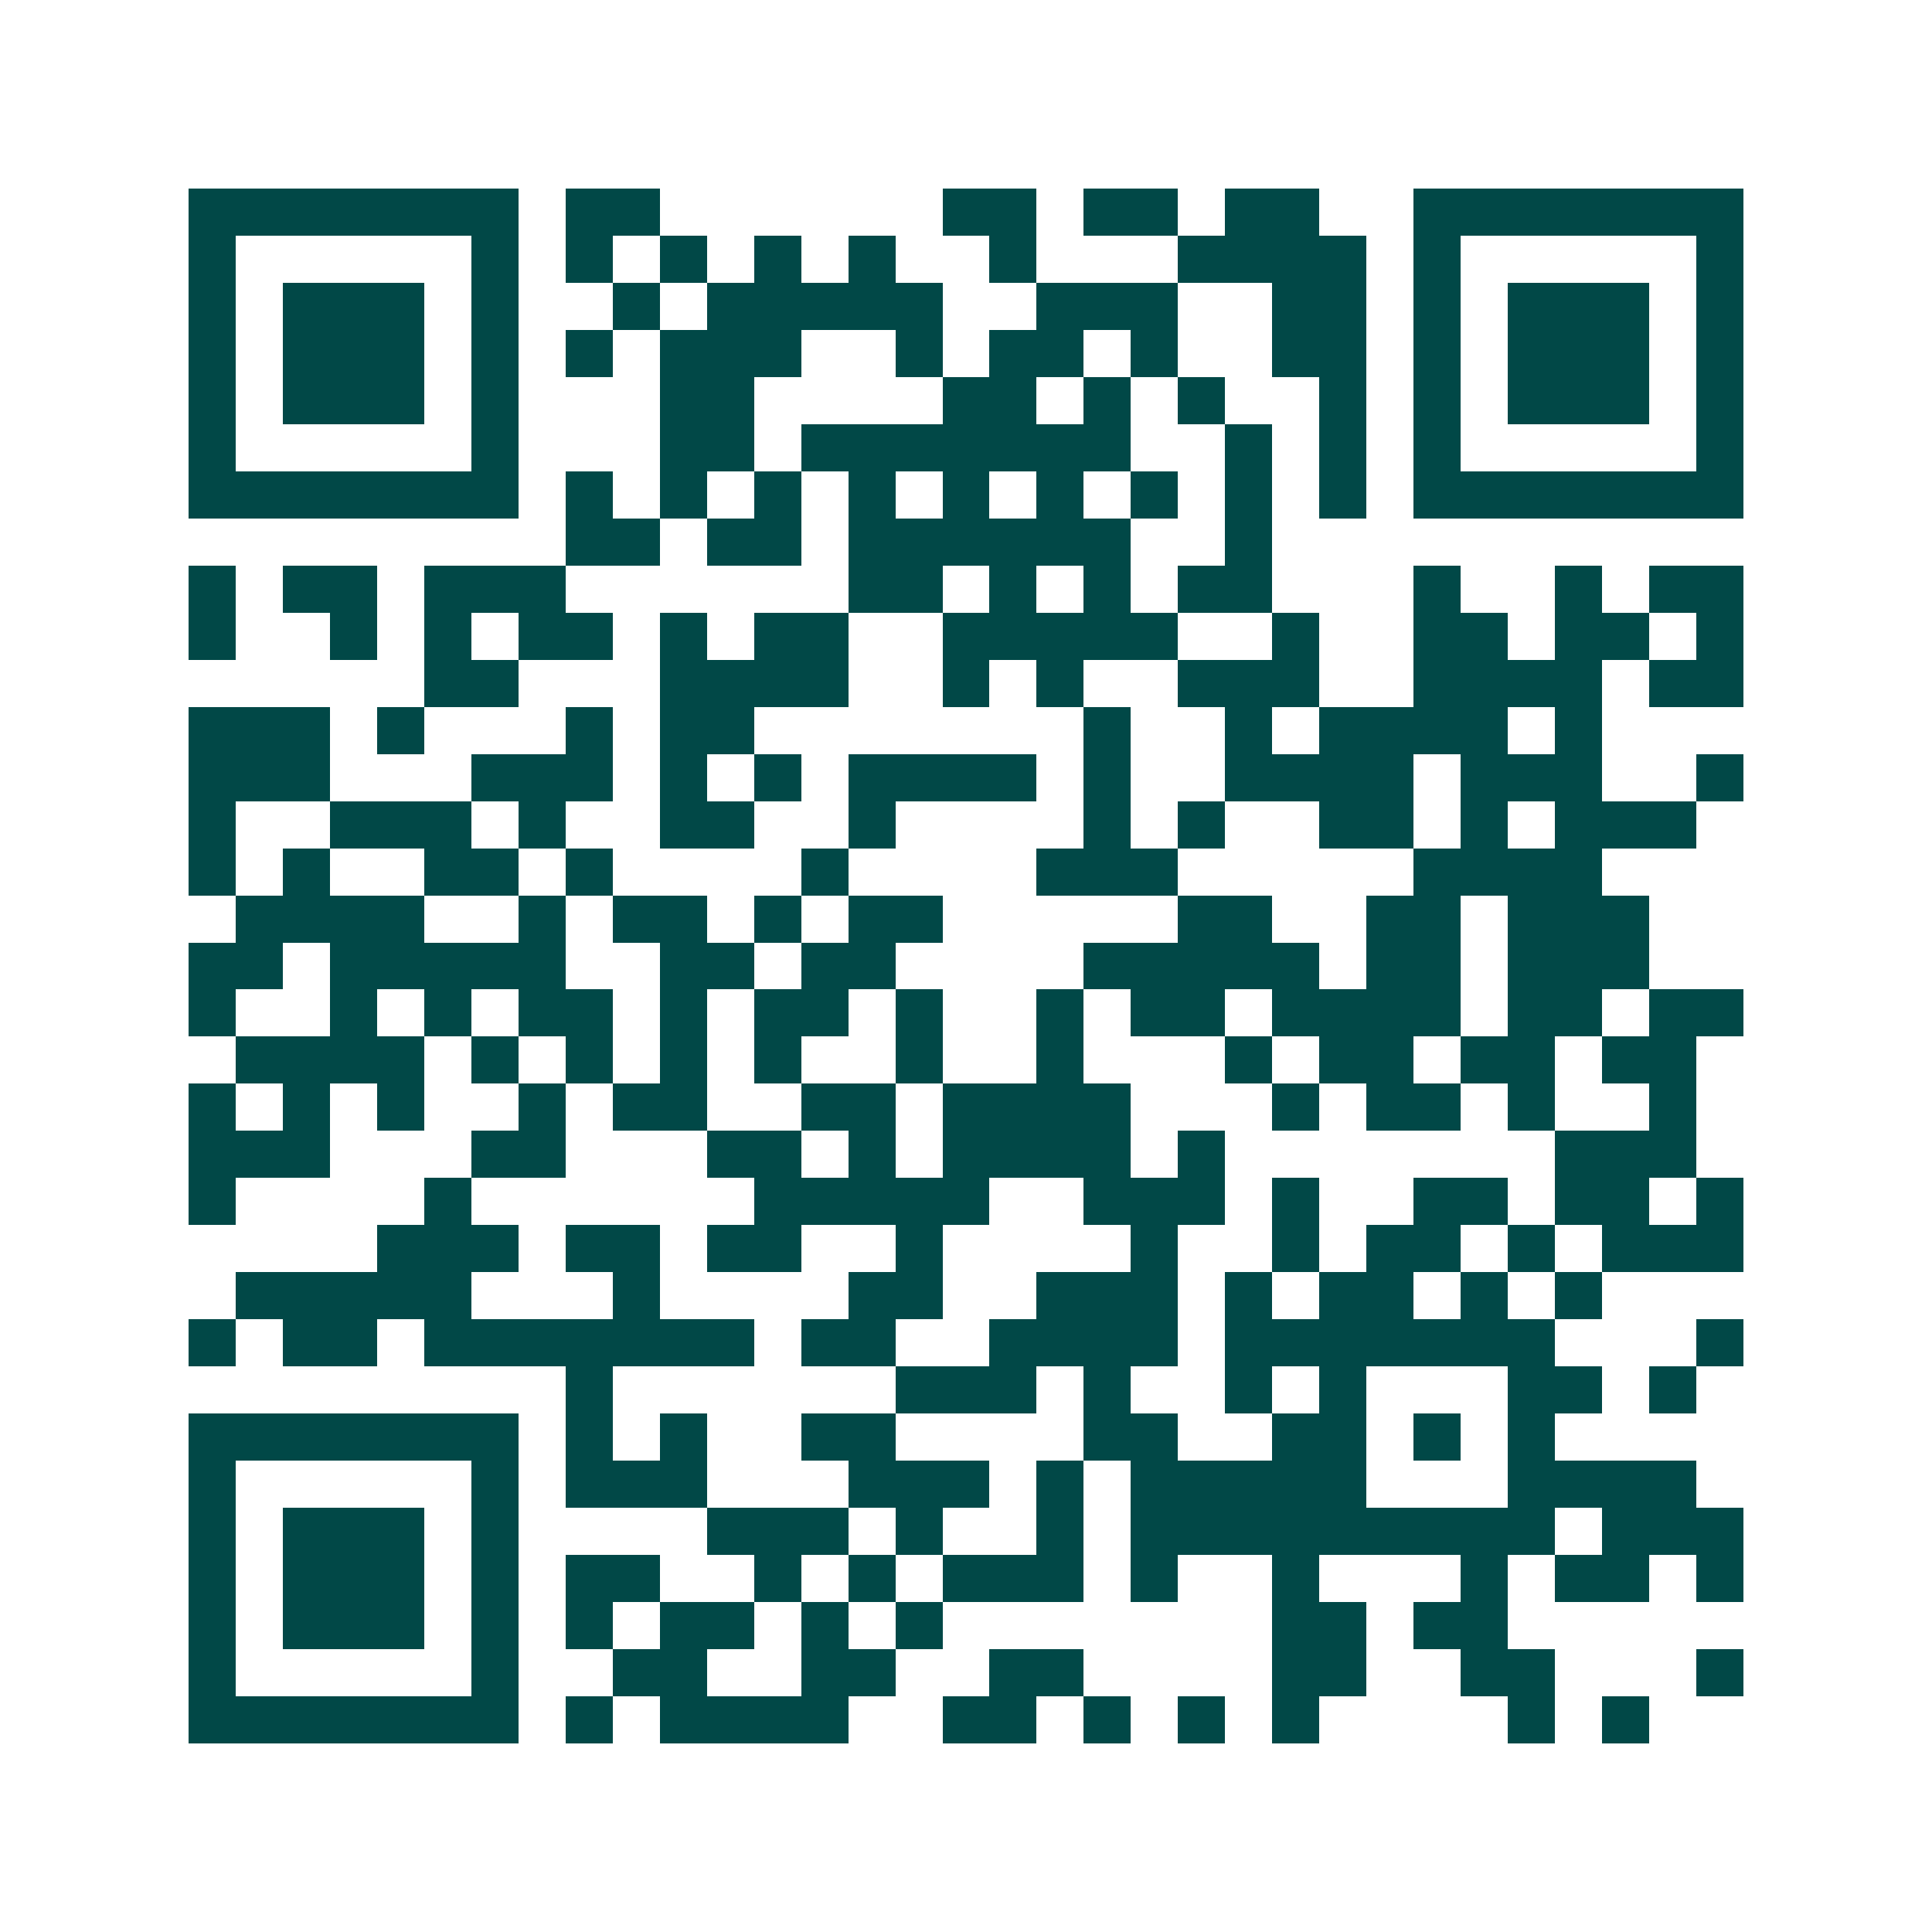 <svg xmlns="http://www.w3.org/2000/svg" width="200" height="200" viewBox="0 0 41 41" shape-rendering="crispEdges"><path fill="#ffffff" d="M0 0h41v41H0z"/><path stroke="#014847" d="M4 4.5h7m1 0h2m6 0h2m1 0h2m1 0h2m2 0h7M4 5.5h1m5 0h1m1 0h1m1 0h1m1 0h1m1 0h1m2 0h1m3 0h4m1 0h1m5 0h1M4 6.5h1m1 0h3m1 0h1m2 0h1m1 0h5m2 0h3m2 0h2m1 0h1m1 0h3m1 0h1M4 7.5h1m1 0h3m1 0h1m1 0h1m1 0h3m2 0h1m1 0h2m1 0h1m2 0h2m1 0h1m1 0h3m1 0h1M4 8.5h1m1 0h3m1 0h1m3 0h2m4 0h2m1 0h1m1 0h1m2 0h1m1 0h1m1 0h3m1 0h1M4 9.5h1m5 0h1m3 0h2m1 0h7m2 0h1m1 0h1m1 0h1m5 0h1M4 10.5h7m1 0h1m1 0h1m1 0h1m1 0h1m1 0h1m1 0h1m1 0h1m1 0h1m1 0h1m1 0h7M12 11.5h2m1 0h2m1 0h6m2 0h1M4 12.5h1m1 0h2m1 0h3m6 0h2m1 0h1m1 0h1m1 0h2m3 0h1m2 0h1m1 0h2M4 13.5h1m2 0h1m1 0h1m1 0h2m1 0h1m1 0h2m2 0h5m2 0h1m2 0h2m1 0h2m1 0h1M9 14.5h2m3 0h4m2 0h1m1 0h1m2 0h3m2 0h4m1 0h2M4 15.5h3m1 0h1m3 0h1m1 0h2m7 0h1m2 0h1m1 0h4m1 0h1M4 16.5h3m3 0h3m1 0h1m1 0h1m1 0h4m1 0h1m2 0h4m1 0h3m2 0h1M4 17.5h1m2 0h3m1 0h1m2 0h2m2 0h1m4 0h1m1 0h1m2 0h2m1 0h1m1 0h3M4 18.5h1m1 0h1m2 0h2m1 0h1m4 0h1m4 0h3m5 0h4M5 19.5h4m2 0h1m1 0h2m1 0h1m1 0h2m5 0h2m2 0h2m1 0h3M4 20.5h2m1 0h5m2 0h2m1 0h2m4 0h5m1 0h2m1 0h3M4 21.5h1m2 0h1m1 0h1m1 0h2m1 0h1m1 0h2m1 0h1m2 0h1m1 0h2m1 0h4m1 0h2m1 0h2M5 22.5h4m1 0h1m1 0h1m1 0h1m1 0h1m2 0h1m2 0h1m3 0h1m1 0h2m1 0h2m1 0h2M4 23.5h1m1 0h1m1 0h1m2 0h1m1 0h2m2 0h2m1 0h4m3 0h1m1 0h2m1 0h1m2 0h1M4 24.5h3m3 0h2m3 0h2m1 0h1m1 0h4m1 0h1m7 0h3M4 25.5h1m4 0h1m6 0h5m2 0h3m1 0h1m2 0h2m1 0h2m1 0h1M8 26.5h3m1 0h2m1 0h2m2 0h1m4 0h1m2 0h1m1 0h2m1 0h1m1 0h3M5 27.5h5m3 0h1m4 0h2m2 0h3m1 0h1m1 0h2m1 0h1m1 0h1M4 28.5h1m1 0h2m1 0h7m1 0h2m2 0h4m1 0h7m3 0h1M12 29.5h1m6 0h3m1 0h1m2 0h1m1 0h1m3 0h2m1 0h1M4 30.5h7m1 0h1m1 0h1m2 0h2m4 0h2m2 0h2m1 0h1m1 0h1M4 31.5h1m5 0h1m1 0h3m3 0h3m1 0h1m1 0h5m3 0h4M4 32.5h1m1 0h3m1 0h1m4 0h3m1 0h1m2 0h1m1 0h9m1 0h3M4 33.5h1m1 0h3m1 0h1m1 0h2m2 0h1m1 0h1m1 0h3m1 0h1m2 0h1m3 0h1m1 0h2m1 0h1M4 34.5h1m1 0h3m1 0h1m1 0h1m1 0h2m1 0h1m1 0h1m7 0h2m1 0h2M4 35.5h1m5 0h1m2 0h2m2 0h2m2 0h2m4 0h2m2 0h2m3 0h1M4 36.5h7m1 0h1m1 0h4m2 0h2m1 0h1m1 0h1m1 0h1m4 0h1m1 0h1"/></svg>
